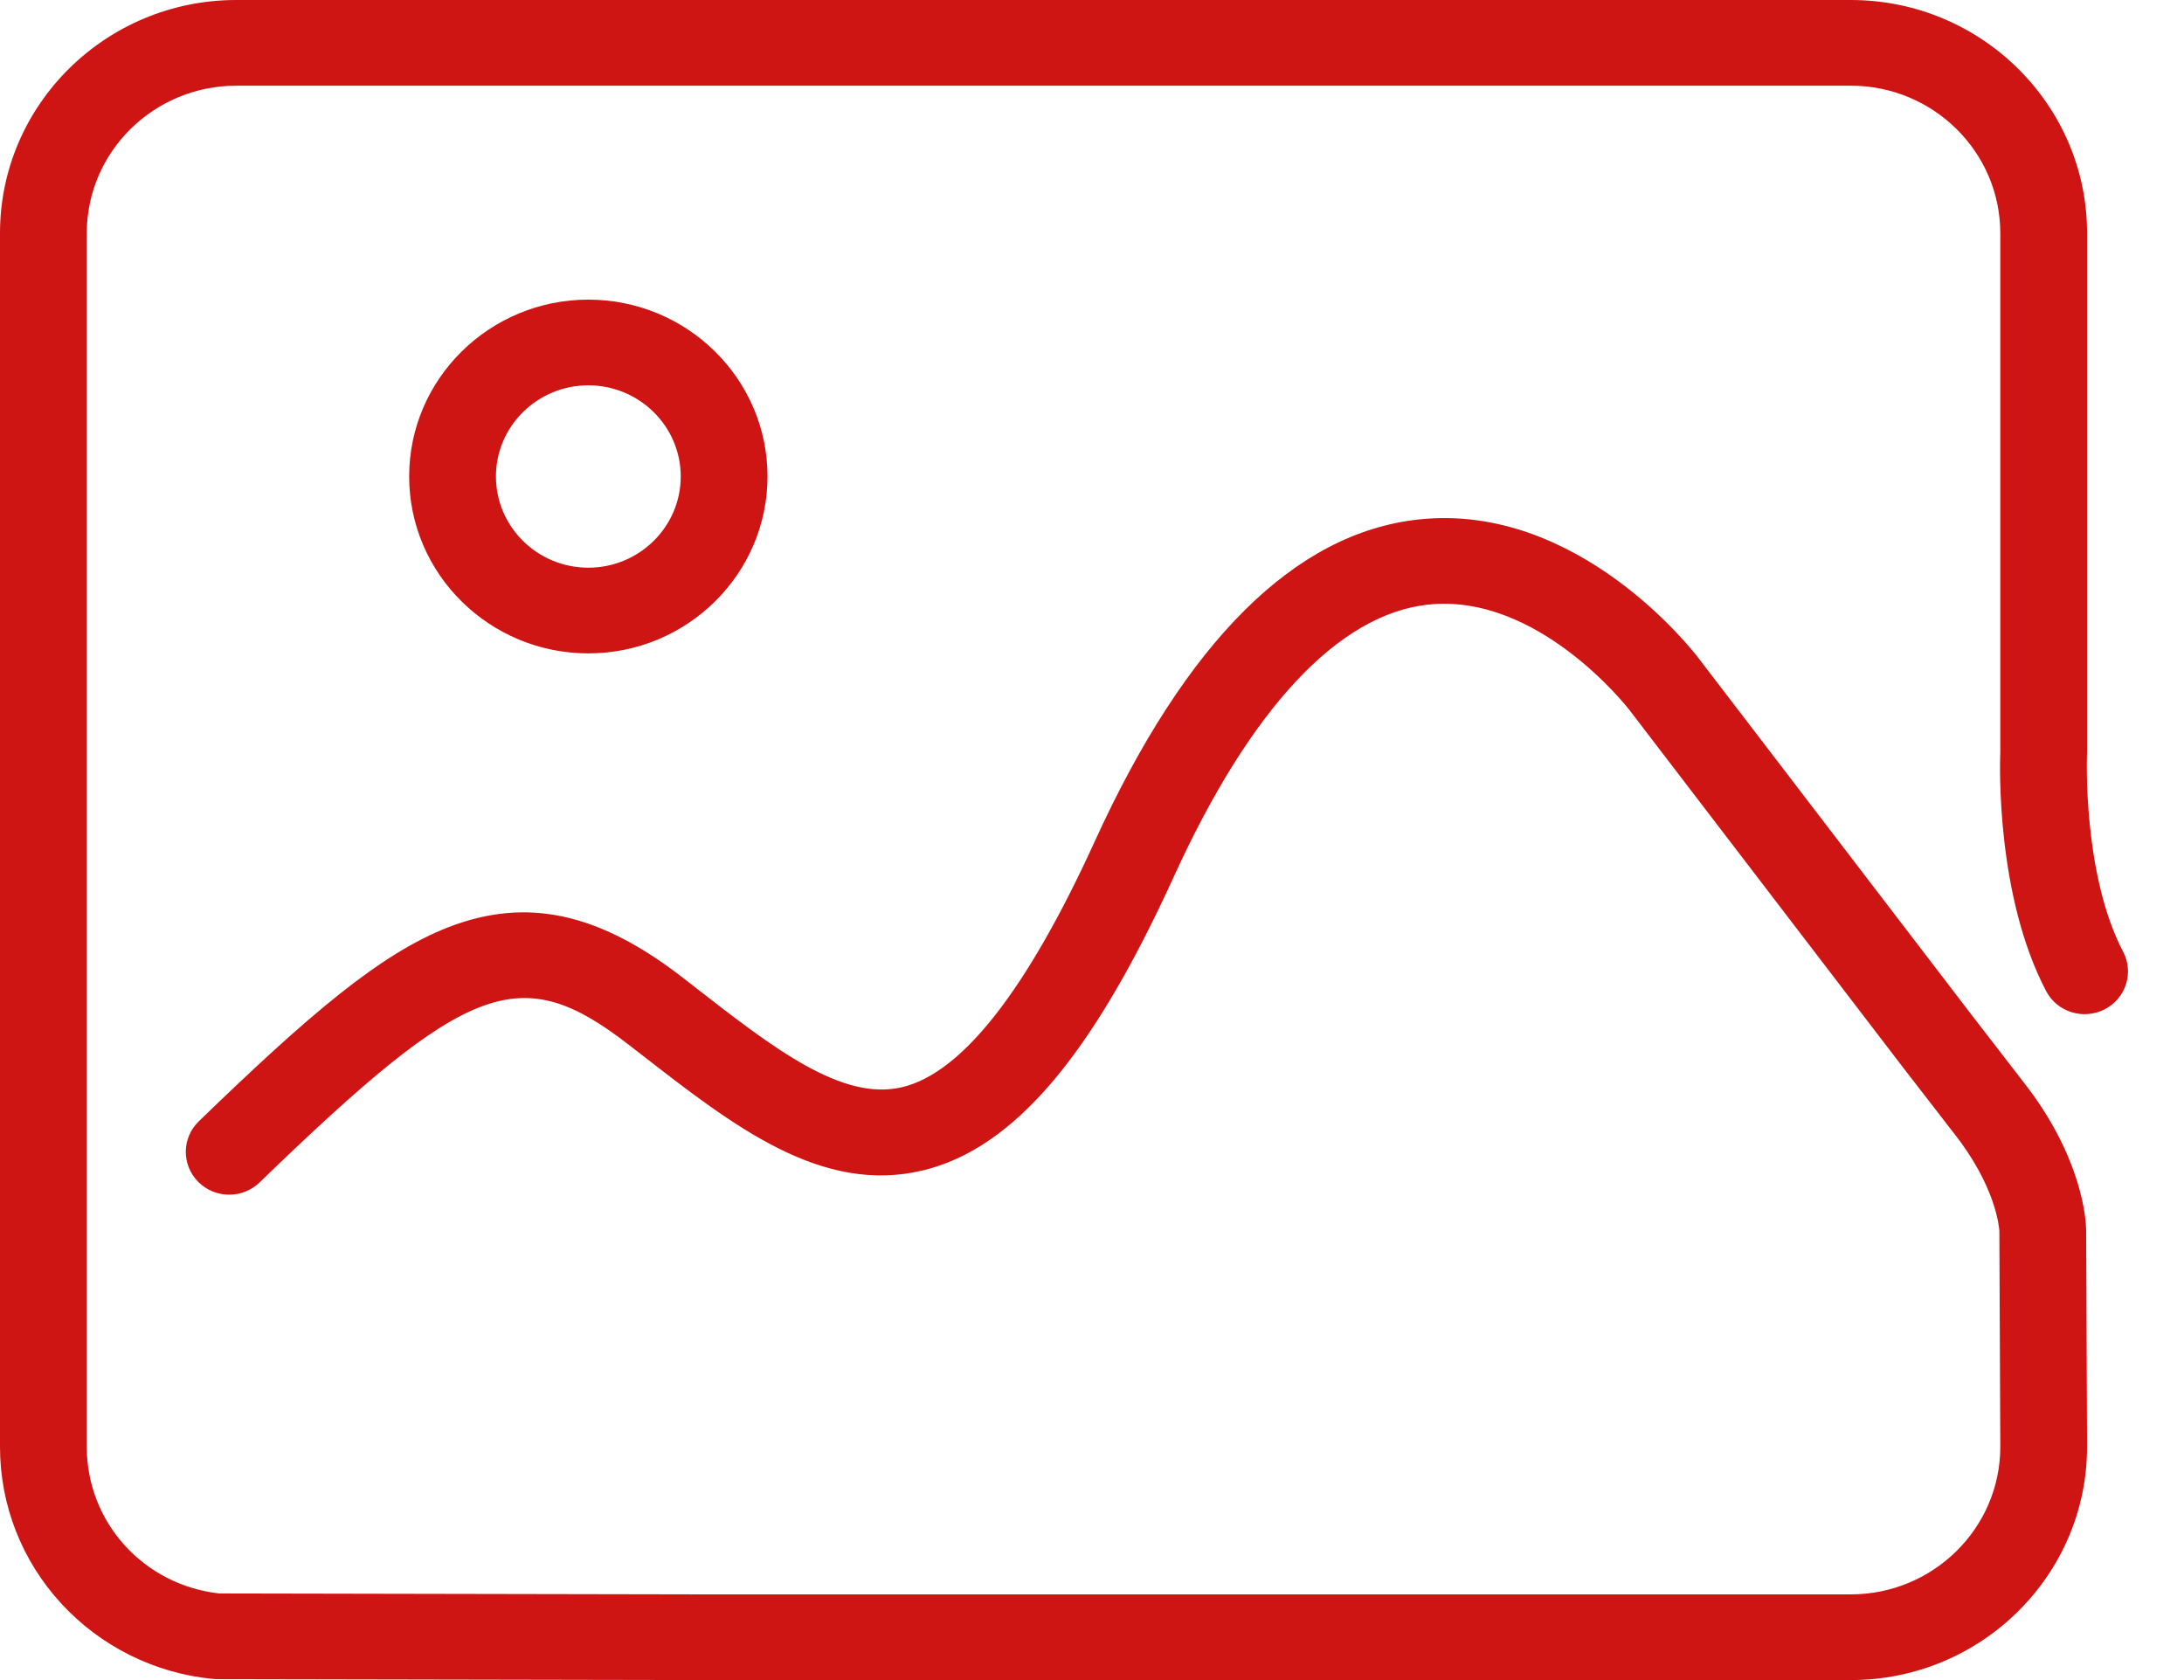 <?xml version="1.0" encoding="UTF-8"?>
<svg width="26px" height="20px" viewBox="0 0 26 20" version="1.1" xmlns="http://www.w3.org/2000/svg" xmlns:xlink="http://www.w3.org/1999/xlink">
    <!-- Generator: Sketch 63.1 (92452) - https://sketch.com -->
    <title>2</title>
    <desc>Created with Sketch.</desc>
    <g id="页面-1" stroke="none" stroke-width="1" fill="none" fill-rule="evenodd">
        <g id="01-04-02企业荣誉" transform="translate(-912, -1064)" fill="#CF1414" fill-rule="nonzero">
            <g id="列表" transform="translate(260, 865)">
                <g id="表格" transform="translate(51, 117)">
                    <g id="图标" transform="translate(601, 21)">
                        <g id="2" transform="translate(0, 61)">
                            <path d="M22.033,20 L8.401,20 L2.581,19.989 C2.564,19.989 2.547,19.988 2.53,19.986 C1.84,19.918 1.201,19.6 0.732,19.092 C0.26,18.58 0,17.917 0,17.224 L0,2.776 C0,1.245 1.262,0 2.813,0 L22.033,0 C23.584,0 24.846,1.245 24.846,2.776 L24.846,8.962 C24.846,8.97 24.846,8.977 24.845,8.985 C24.845,8.998 24.79,10.403 25.275,11.329 C25.407,11.579 25.307,11.887 25.054,12.016 C24.801,12.145 24.489,12.048 24.358,11.797 C23.766,10.668 23.806,9.119 23.813,8.952 L23.813,2.776 C23.813,1.808 23.014,1.02 22.033,1.02 L2.813,1.02 C1.831,1.02 1.033,1.808 1.033,2.776 L1.033,17.224 C1.033,18.122 1.709,18.868 2.609,18.969 L8.402,18.98 L22.033,18.98 C23.014,18.98 23.813,18.192 23.813,17.224 L23.802,14.654 C23.799,14.606 23.758,14.118 23.259,13.488 C23.257,13.487 23.256,13.485 23.255,13.483 L22.651,12.702 L19.394,8.447 C19.382,8.432 18.31,7.052 16.996,7.198 C15.931,7.316 14.885,8.437 13.973,10.438 C13.483,11.512 13.01,12.311 12.526,12.881 C12.036,13.456 11.534,13.8 10.99,13.932 C9.783,14.224 8.738,13.411 7.631,12.55 L7.49,12.441 C6.196,11.438 5.58,11.667 3.09,14.076 C2.887,14.273 2.559,14.27 2.36,14.069 C2.16,13.868 2.163,13.545 2.367,13.348 C3.664,12.093 4.522,11.353 5.343,11.036 C6.27,10.678 7.129,10.864 8.129,11.639 L8.27,11.749 C9.213,12.482 10.027,13.115 10.744,12.941 C11.456,12.769 12.225,11.786 13.031,10.02 C14.118,7.634 15.416,6.343 16.888,6.184 C18.79,5.978 20.162,7.758 20.22,7.834 L23.474,12.085 L24.075,12.863 C24.805,13.785 24.834,14.554 24.835,14.638 C24.835,14.639 24.835,14.64 24.835,14.642 L24.846,17.222 C24.846,18.755 23.584,20 22.033,20 Z M7.004,7.778 C5.827,7.778 4.871,6.833 4.871,5.672 C4.871,4.511 5.827,3.567 7.004,3.567 C8.18,3.567 9.137,4.511 9.137,5.672 C9.137,6.833 8.18,7.778 7.004,7.778 Z M7.004,4.587 C6.397,4.587 5.904,5.074 5.904,5.672 C5.904,6.271 6.397,6.758 7.004,6.758 C7.61,6.758 8.104,6.271 8.104,5.672 C8.104,5.074 7.61,4.587 7.004,4.587 Z" id="形状"></path>
                        </g>
                    </g>
                </g>
            </g>
        </g>
    </g>
</svg>